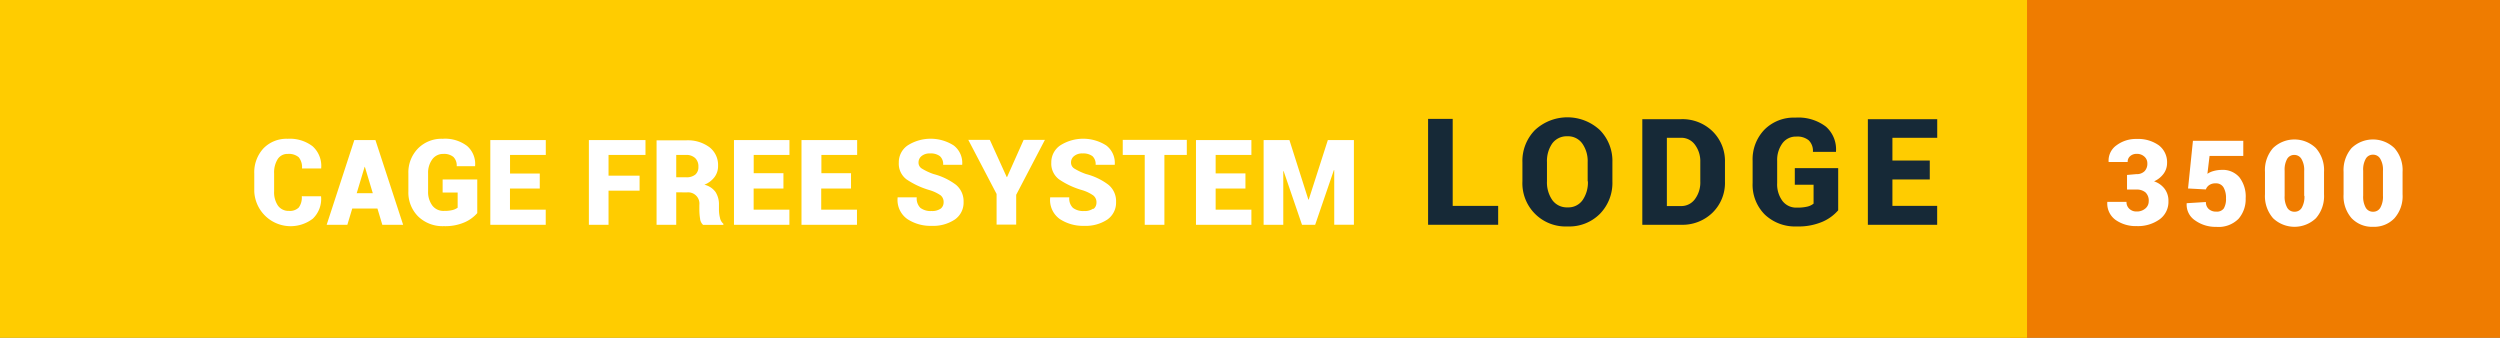 <svg xmlns="http://www.w3.org/2000/svg" xmlns:xlink="http://www.w3.org/1999/xlink" viewBox="0 0 419.53 56.69"><rect x="0" y="0" width="419.53" height="56.69" fill="#808080" stroke="none"/><defs><style>.cls-1{fill:none;}.cls-2{fill:#ef7c00;}.cls-3{fill:#fff;}.cls-4{clip-path:url(#clip-path);}.cls-5{fill:#fc0;}.cls-6{fill:#162937;}</style><clipPath id="clip-path" transform="translate(0)"><rect class="cls-1" width="419.53" height="56.69"></rect></clipPath></defs><g id="Ebene_2" data-name="Ebene 2"><g id="Ebene_1-2" data-name="Ebene 1"><polygon class="cls-2" points="337.32 0 337.32 56.69 419.53 56.69 419.53 0 337.32 0 337.32 0"></polygon><path class="cls-3" d="M356.94,29.36v2.45h1.57a2.27,2.27,0,0,1,1.52.47,1.89,1.89,0,0,1,.55,1.51A1.54,1.54,0,0,1,360,35a2.13,2.13,0,0,1-1.46.49,1.68,1.68,0,0,1-1.22-.46,1.51,1.51,0,0,1-.47-1.15h-3.22l0,.06a3.39,3.39,0,0,0,1.44,3,5.88,5.88,0,0,0,3.49,1,6.21,6.21,0,0,0,3.83-1.12,3.61,3.61,0,0,0,1.5-3.07,3.31,3.31,0,0,0-.63-2.05,3.66,3.66,0,0,0-1.78-1.27,4,4,0,0,0,1.6-1.28,3,3,0,0,0,.58-1.77,3.56,3.56,0,0,0-1.39-3,6,6,0,0,0-3.71-1.06,5.41,5.41,0,0,0-3.38,1.06,3.13,3.13,0,0,0-1.33,2.75l0,.06h3.2a1.21,1.21,0,0,1,.43-1,1.58,1.58,0,0,1,1.06-.37,1.82,1.82,0,0,1,1.32.47,1.46,1.46,0,0,1,.49,1.12,1.79,1.79,0,0,1-.48,1.33,1.83,1.83,0,0,1-1.36.48Zm13.24,2.4a1.5,1.5,0,0,1,.57-.71,1.78,1.78,0,0,1,1.05-.28,1.44,1.44,0,0,1,1.33.67,3.47,3.47,0,0,1,.42,1.85,3.14,3.14,0,0,1-.36,1.67,1.41,1.41,0,0,1-1.28.55,1.76,1.76,0,0,1-1.25-.43,1.49,1.49,0,0,1-.48-1.18l-3.23.2v.06A3.16,3.16,0,0,0,368.38,37a5.88,5.88,0,0,0,3.53,1.07,4.71,4.71,0,0,0,3.75-1.36,5,5,0,0,0,1.19-3.42,5.28,5.28,0,0,0-1.07-3.56,3.69,3.69,0,0,0-3-1.22,5.17,5.17,0,0,0-1.35.2,3.21,3.21,0,0,0-1,.46l.36-3h5.66V23.63H368l-.82,8,3,.16ZM390,28.85a5.56,5.56,0,0,0-1.37-4,5.19,5.19,0,0,0-7.19,0,5.6,5.6,0,0,0-1.35,4v3.77a5.61,5.61,0,0,0,1.36,4,5.21,5.21,0,0,0,7.19,0,5.61,5.61,0,0,0,1.36-4V28.85Zm-3.29,4a3.73,3.73,0,0,1-.44,2,1.35,1.35,0,0,1-1.21.68,1.37,1.37,0,0,1-1.24-.68,3.74,3.74,0,0,1-.43-2v-4.2a3.68,3.68,0,0,1,.43-2A1.35,1.35,0,0,1,385,26a1.37,1.37,0,0,1,1.22.69,3.58,3.58,0,0,1,.45,2v4.2Zm16.47-4a5.56,5.56,0,0,0-1.37-4,5.19,5.19,0,0,0-7.19,0,5.65,5.65,0,0,0-1.34,4v3.77a5.6,5.6,0,0,0,1.35,4,4.74,4.74,0,0,0,3.61,1.44,4.69,4.69,0,0,0,3.58-1.44,5.56,5.56,0,0,0,1.36-4V28.85Zm-3.29,4a3.73,3.73,0,0,1-.44,2,1.35,1.35,0,0,1-1.21.68,1.37,1.37,0,0,1-1.24-.68,3.74,3.74,0,0,1-.43-2v-4.2a3.68,3.68,0,0,1,.43-2,1.35,1.35,0,0,1,1.22-.69,1.37,1.37,0,0,1,1.22.69,3.58,3.58,0,0,1,.45,2v4.2Z" transform="translate(0)"></path><g class="cls-4"><polygon class="cls-5" points="0 0 0 56.69 340.16 56.69 340.16 0 0 0 0 0"></polygon></g><path class="cls-3" d="M50.64,32.93a2.82,2.82,0,0,1-.5,1.89,2.09,2.09,0,0,1-1.64.57,2.18,2.18,0,0,1-1.87-.9A4,4,0,0,1,46,32.1v-3a4.22,4.22,0,0,1,.59-2.38,1.93,1.93,0,0,1,1.71-.89,2.54,2.54,0,0,1,1.83.56,2.64,2.64,0,0,1,.55,1.88h3.22l0-.06a4.42,4.42,0,0,0-1.44-3.66,6.25,6.25,0,0,0-4.18-1.26,5.38,5.38,0,0,0-4.07,1.61,5.91,5.91,0,0,0-1.54,4.22v3a6.11,6.11,0,0,0,9.83,4.57A4.57,4.57,0,0,0,53.88,33l0-.06Zm13.53,4.79h3.48L63,23.5H59.46L54.82,37.72h3.47L59.11,35h4.23l.83,2.76Zm-3-9.72h.06l1.33,4.42h-2.7L61.19,28ZM80.1,30.12H74.28v2.19H76.8v2.54a2.47,2.47,0,0,1-.83.39,5.43,5.43,0,0,1-1.43.15,2.33,2.33,0,0,1-2-.91,3.8,3.8,0,0,1-.7-2.38v-3a3.78,3.78,0,0,1,.71-2.37,2.22,2.22,0,0,1,1.85-.9,2.46,2.46,0,0,1,1.68.5,2,2,0,0,1,.56,1.56h3.09l0-.06a4,4,0,0,0-1.34-3.33,6.1,6.1,0,0,0-4.12-1.21,5.54,5.54,0,0,0-4.13,1.63,5.75,5.75,0,0,0-1.61,4.2v3a5.67,5.67,0,0,0,1.65,4.21,5.87,5.87,0,0,0,4.3,1.62A8.09,8.09,0,0,0,78,37.29a6,6,0,0,0,2.09-1.53V30.12Zm10.49-1h-5V26h6V23.5H82.28V37.72h9.3V35.18h-6V31.64h5V29.1Zm16.74.36h-5.21V26h6.2V23.5h-9.5V37.72h3.3V32h5.21V29.46Zm7.92,2.81a1.89,1.89,0,0,1,2.11,2.09v.86a9.32,9.32,0,0,0,.12,1.44,1.61,1.61,0,0,0,.51,1.06h3.4v-.19a1.71,1.71,0,0,1-.57-1,5.71,5.71,0,0,1-.17-1.27v-.9a3.83,3.83,0,0,0-.57-2.15A3.19,3.19,0,0,0,118.2,31a4,4,0,0,0,1.71-1.29,3.06,3.06,0,0,0,.59-1.89,3.77,3.77,0,0,0-1.45-3.12,6.1,6.1,0,0,0-3.92-1.15h-4.95V37.72h3.3V32.27ZM113.48,26h1.65a2.11,2.11,0,0,1,1.53.53A1.91,1.91,0,0,1,117.2,28a1.62,1.62,0,0,1-.52,1.3,2.29,2.29,0,0,1-1.53.45h-1.67V26Zm18,3.06h-5V26h6V23.5h-9.31V37.72h9.3V35.18h-6V31.64h5V29.1Zm11.36,0h-5V26h6V23.5H134.5V37.72h9.31V35.18h-6V31.64h5V29.1ZM157.87,35a2.47,2.47,0,0,1-1.55.41,2.82,2.82,0,0,1-1.87-.53,2.21,2.21,0,0,1-.61-1.76h-3.21l0,.06a3.92,3.92,0,0,0,1.63,3.58,7.07,7.07,0,0,0,4.08,1.14,6.54,6.54,0,0,0,3.89-1.06,3.43,3.43,0,0,0,1.47-2.94A3.58,3.58,0,0,0,160.41,31a10.77,10.77,0,0,0-3.74-1.79,9.91,9.91,0,0,1-2-.94,1.15,1.15,0,0,1-.53-1,1.36,1.36,0,0,1,.51-1.08,2.1,2.1,0,0,1,1.42-.44,2.54,2.54,0,0,1,1.65.45,1.78,1.78,0,0,1,.55,1.46h3.2l0-.06a3.67,3.67,0,0,0-1.44-3.2,7.19,7.19,0,0,0-7.71,0,3.42,3.42,0,0,0-1.49,2.89,3.29,3.29,0,0,0,1.28,2.8,13.68,13.68,0,0,0,3.93,1.83,6.64,6.64,0,0,1,1.81.86,1.44,1.44,0,0,1,.5,1.17,1.34,1.34,0,0,1-.51,1.08Zm8.2-11.53h-3.58l4.75,9.08v5.14h3.29v-5l4.82-9.22h-3.57L169,29.71h-.06l-2.82-6.21ZM183.46,35a2.44,2.44,0,0,1-1.54.41,2.82,2.82,0,0,1-1.87-.53,2.18,2.18,0,0,1-.61-1.76h-3.21l0,.06a3.91,3.91,0,0,0,1.62,3.58,7.1,7.1,0,0,0,4.09,1.14,6.56,6.56,0,0,0,3.89-1.06,3.45,3.45,0,0,0,1.46-2.94A3.55,3.55,0,0,0,186,31a10.59,10.59,0,0,0-3.74-1.79,10.2,10.2,0,0,1-2-.94,1.17,1.17,0,0,1-.53-1,1.34,1.34,0,0,1,.52-1.08,2.08,2.08,0,0,1,1.42-.44,2.58,2.58,0,0,1,1.65.45,1.8,1.8,0,0,1,.54,1.46h3.21l0-.06a3.67,3.67,0,0,0-1.44-3.2,7.19,7.19,0,0,0-7.71,0,3.43,3.43,0,0,0-1.5,2.89,3.29,3.29,0,0,0,1.29,2.8,13.42,13.42,0,0,0,3.93,1.83,6.54,6.54,0,0,1,1.8.86A1.44,1.44,0,0,1,184,34a1.34,1.34,0,0,1-.51,1.08Zm15.7-11.53H188.41V26h3.69V37.72h3.3V26h3.76V23.5ZM209,29.1h-5V26h6V23.5H200.7V37.72H210V35.18h-6V31.64h5V29.1Zm7.38-5.6h-4.33V37.72h3.3v-9h.06l3.08,9h2.21l3.14-9.17h.06v9.16h3.3V23.5h-4.37l-3.21,10h-.06l-3.18-10Z" transform="translate(0)"></path><polygon class="cls-6" points="243.78 19.95 239.65 19.95 239.65 37.72 251.41 37.72 251.41 34.55 243.78 34.55 243.78 19.95 243.78 19.95"></polygon><path class="cls-6" d="M270.58,27.24a7.38,7.38,0,0,0-2.1-5.41,8,8,0,0,0-10.9,0,7.38,7.38,0,0,0-2.1,5.41v3.19A7.25,7.25,0,0,0,263.06,38a7.25,7.25,0,0,0,5.44-2.13,7.43,7.43,0,0,0,2.08-5.42V27.24Zm-4.11,3.19a5.22,5.22,0,0,1-.89,3.15,2.91,2.91,0,0,1-2.52,1.22,3,3,0,0,1-2.56-1.22,5.16,5.16,0,0,1-.9-3.15V27.21a5.18,5.18,0,0,1,.88-3.13A3,3,0,0,1,263,22.87a2.93,2.93,0,0,1,2.53,1.22,5.11,5.11,0,0,1,.9,3.12v3.22Zm15.64,7.29a7.23,7.23,0,0,0,5.24-2,7,7,0,0,0,2.12-5.25V27.24A7,7,0,0,0,287.35,22a7.23,7.23,0,0,0-5.24-2H275.6V37.72Zm0-14.6a2.82,2.82,0,0,1,2.31,1.15,4.61,4.61,0,0,1,.91,2.94v3.22a4.66,4.66,0,0,1-.91,3,2.82,2.82,0,0,1-2.31,1.15h-2.39V23.12Zm26.36,5.1h-7.28V31h3.15v3.17a2.67,2.67,0,0,1-1,.49,7,7,0,0,1-1.79.18,2.88,2.88,0,0,1-2.44-1.13,4.68,4.68,0,0,1-.88-3V27a4.73,4.73,0,0,1,.88-2.95,2.78,2.78,0,0,1,2.32-1.13,3,3,0,0,1,2.1.63,2.48,2.48,0,0,1,.7,1.94h3.87l0-.07a5.07,5.07,0,0,0-1.68-4.16,7.62,7.62,0,0,0-5.14-1.52,6.94,6.94,0,0,0-5.17,2,7.16,7.16,0,0,0-2,5.25v3.71A7.06,7.06,0,0,0,296.15,36a7.36,7.36,0,0,0,5.37,2,10.23,10.23,0,0,0,4.34-.8,7.31,7.31,0,0,0,2.61-1.91V28.22Zm15.37-1.28h-6.27V23.12h7.52V20H313.45V37.72h11.63V34.55h-7.51V30.12h6.27V26.94Z" transform="translate(0)"></path></g></g></svg>